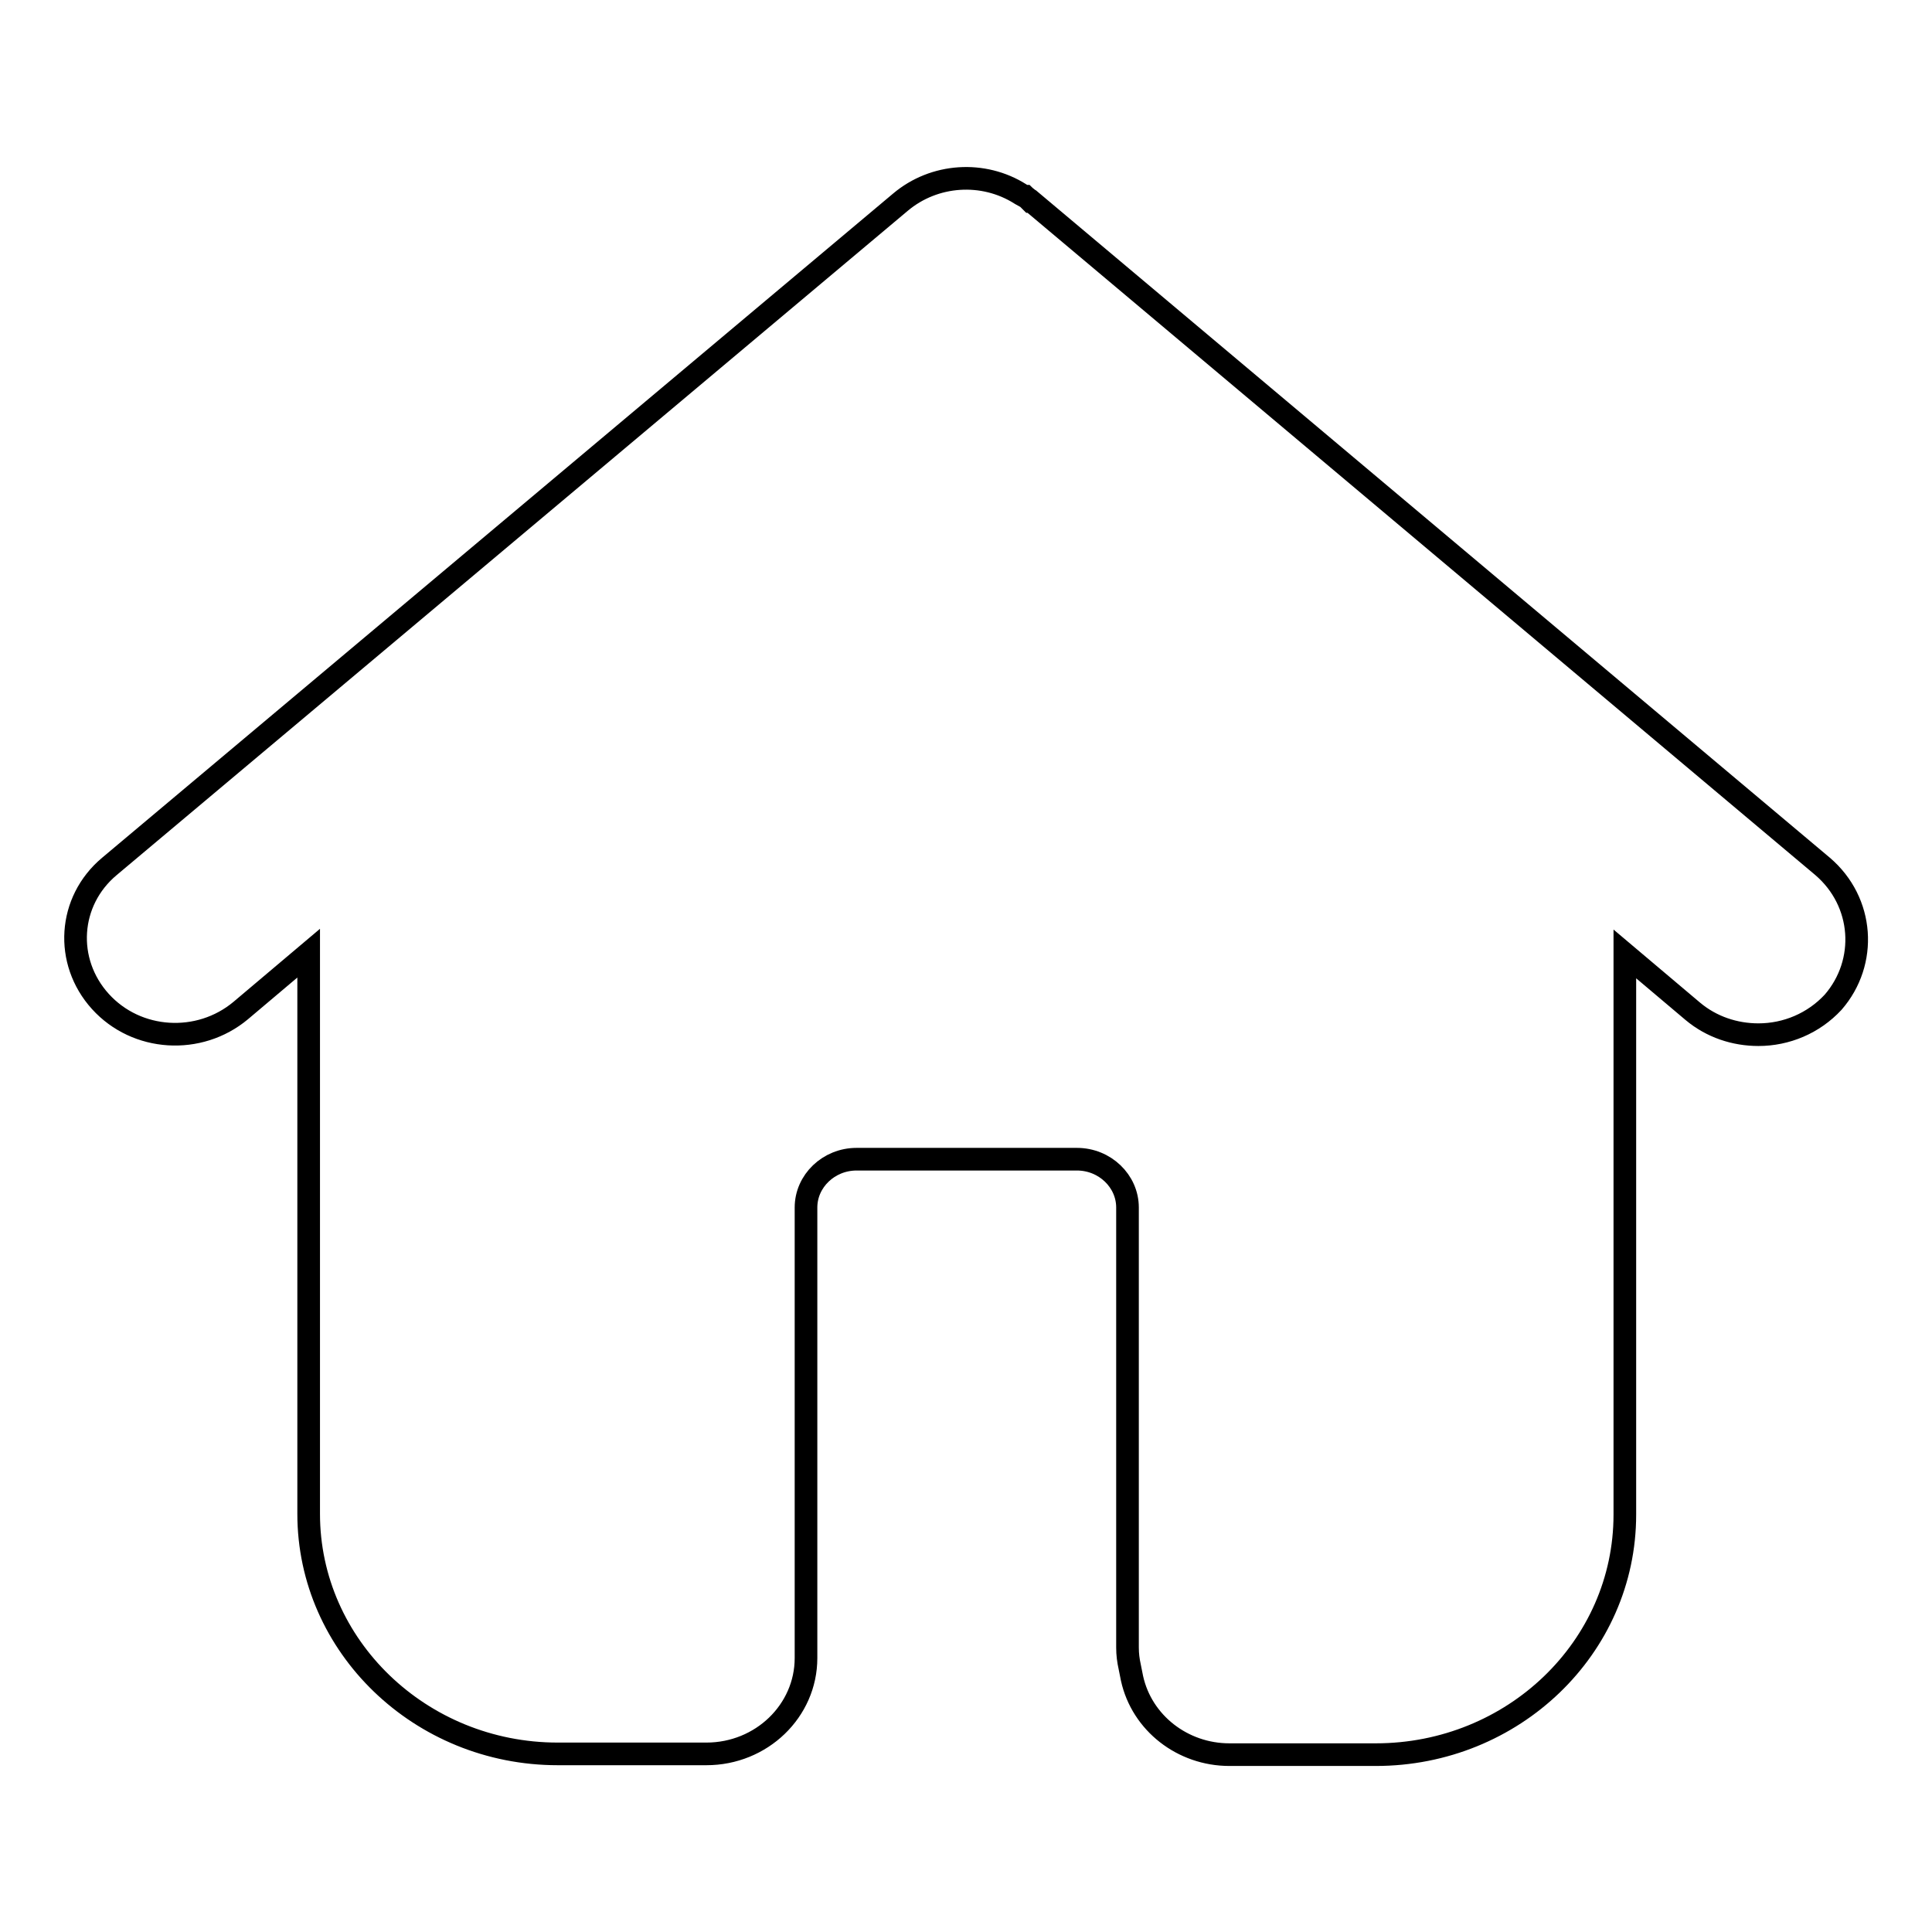 <?xml version="1.0" encoding="utf-8"?>
<!-- Svg Vector Icons : http://www.onlinewebfonts.com/icon -->
<!DOCTYPE svg PUBLIC "-//W3C//DTD SVG 1.1//EN" "http://www.w3.org/Graphics/SVG/1.1/DTD/svg11.dtd">
<svg version="1.1" xmlns="http://www.w3.org/2000/svg" xmlns:xlink="http://www.w3.org/1999/xlink" x="0px" y="0px" viewBox="0 0 256 256" enable-background="new 0 0 256 256" xml:space="preserve">
<g> <path stroke-width="3" fill-opacity="0" stroke="#000000"  d="M241.5,114.8L136.7,26.7c0,0,0,0-0.1,0c-0.1-0.1-0.2-0.2-0.3-0.3c0,0-0.1-0.1-0.1-0.1 c-0.1-0.1-0.3-0.2-0.4-0.3c0,0,0,0-0.1,0c-0.2-0.1-0.3-0.2-0.5-0.3c0,0,0,0,0,0c-4.9-3.1-11.4-2.7-15.9,1.1L14.5,114.8 c-5.5,4.6-6,12.6-1.2,17.9c4.8,5.3,13.1,5.8,18.6,1.2l9-7.6v74.3c0,17.5,14.8,31.8,33,31.8h19.7c7.3,0,13.2-5.7,13.2-12.7V160 c0-3.5,3-6.4,6.7-6.4h29.2c3.7,0,6.7,2.9,6.7,6.4v58.3c0,0.9,0.1,1.7,0.3,2.6l0.3,1.5c1.3,5.9,6.7,10.1,12.9,10.1h19.4 c18.2,0,33-14.2,33-31.8v-74.3l9,7.6c2.5,2.1,5.6,3.1,8.7,3.1c3.7,0,7.3-1.5,9.9-4.3C247.5,127.5,247,119.5,241.5,114.8z"/></g>
</svg>